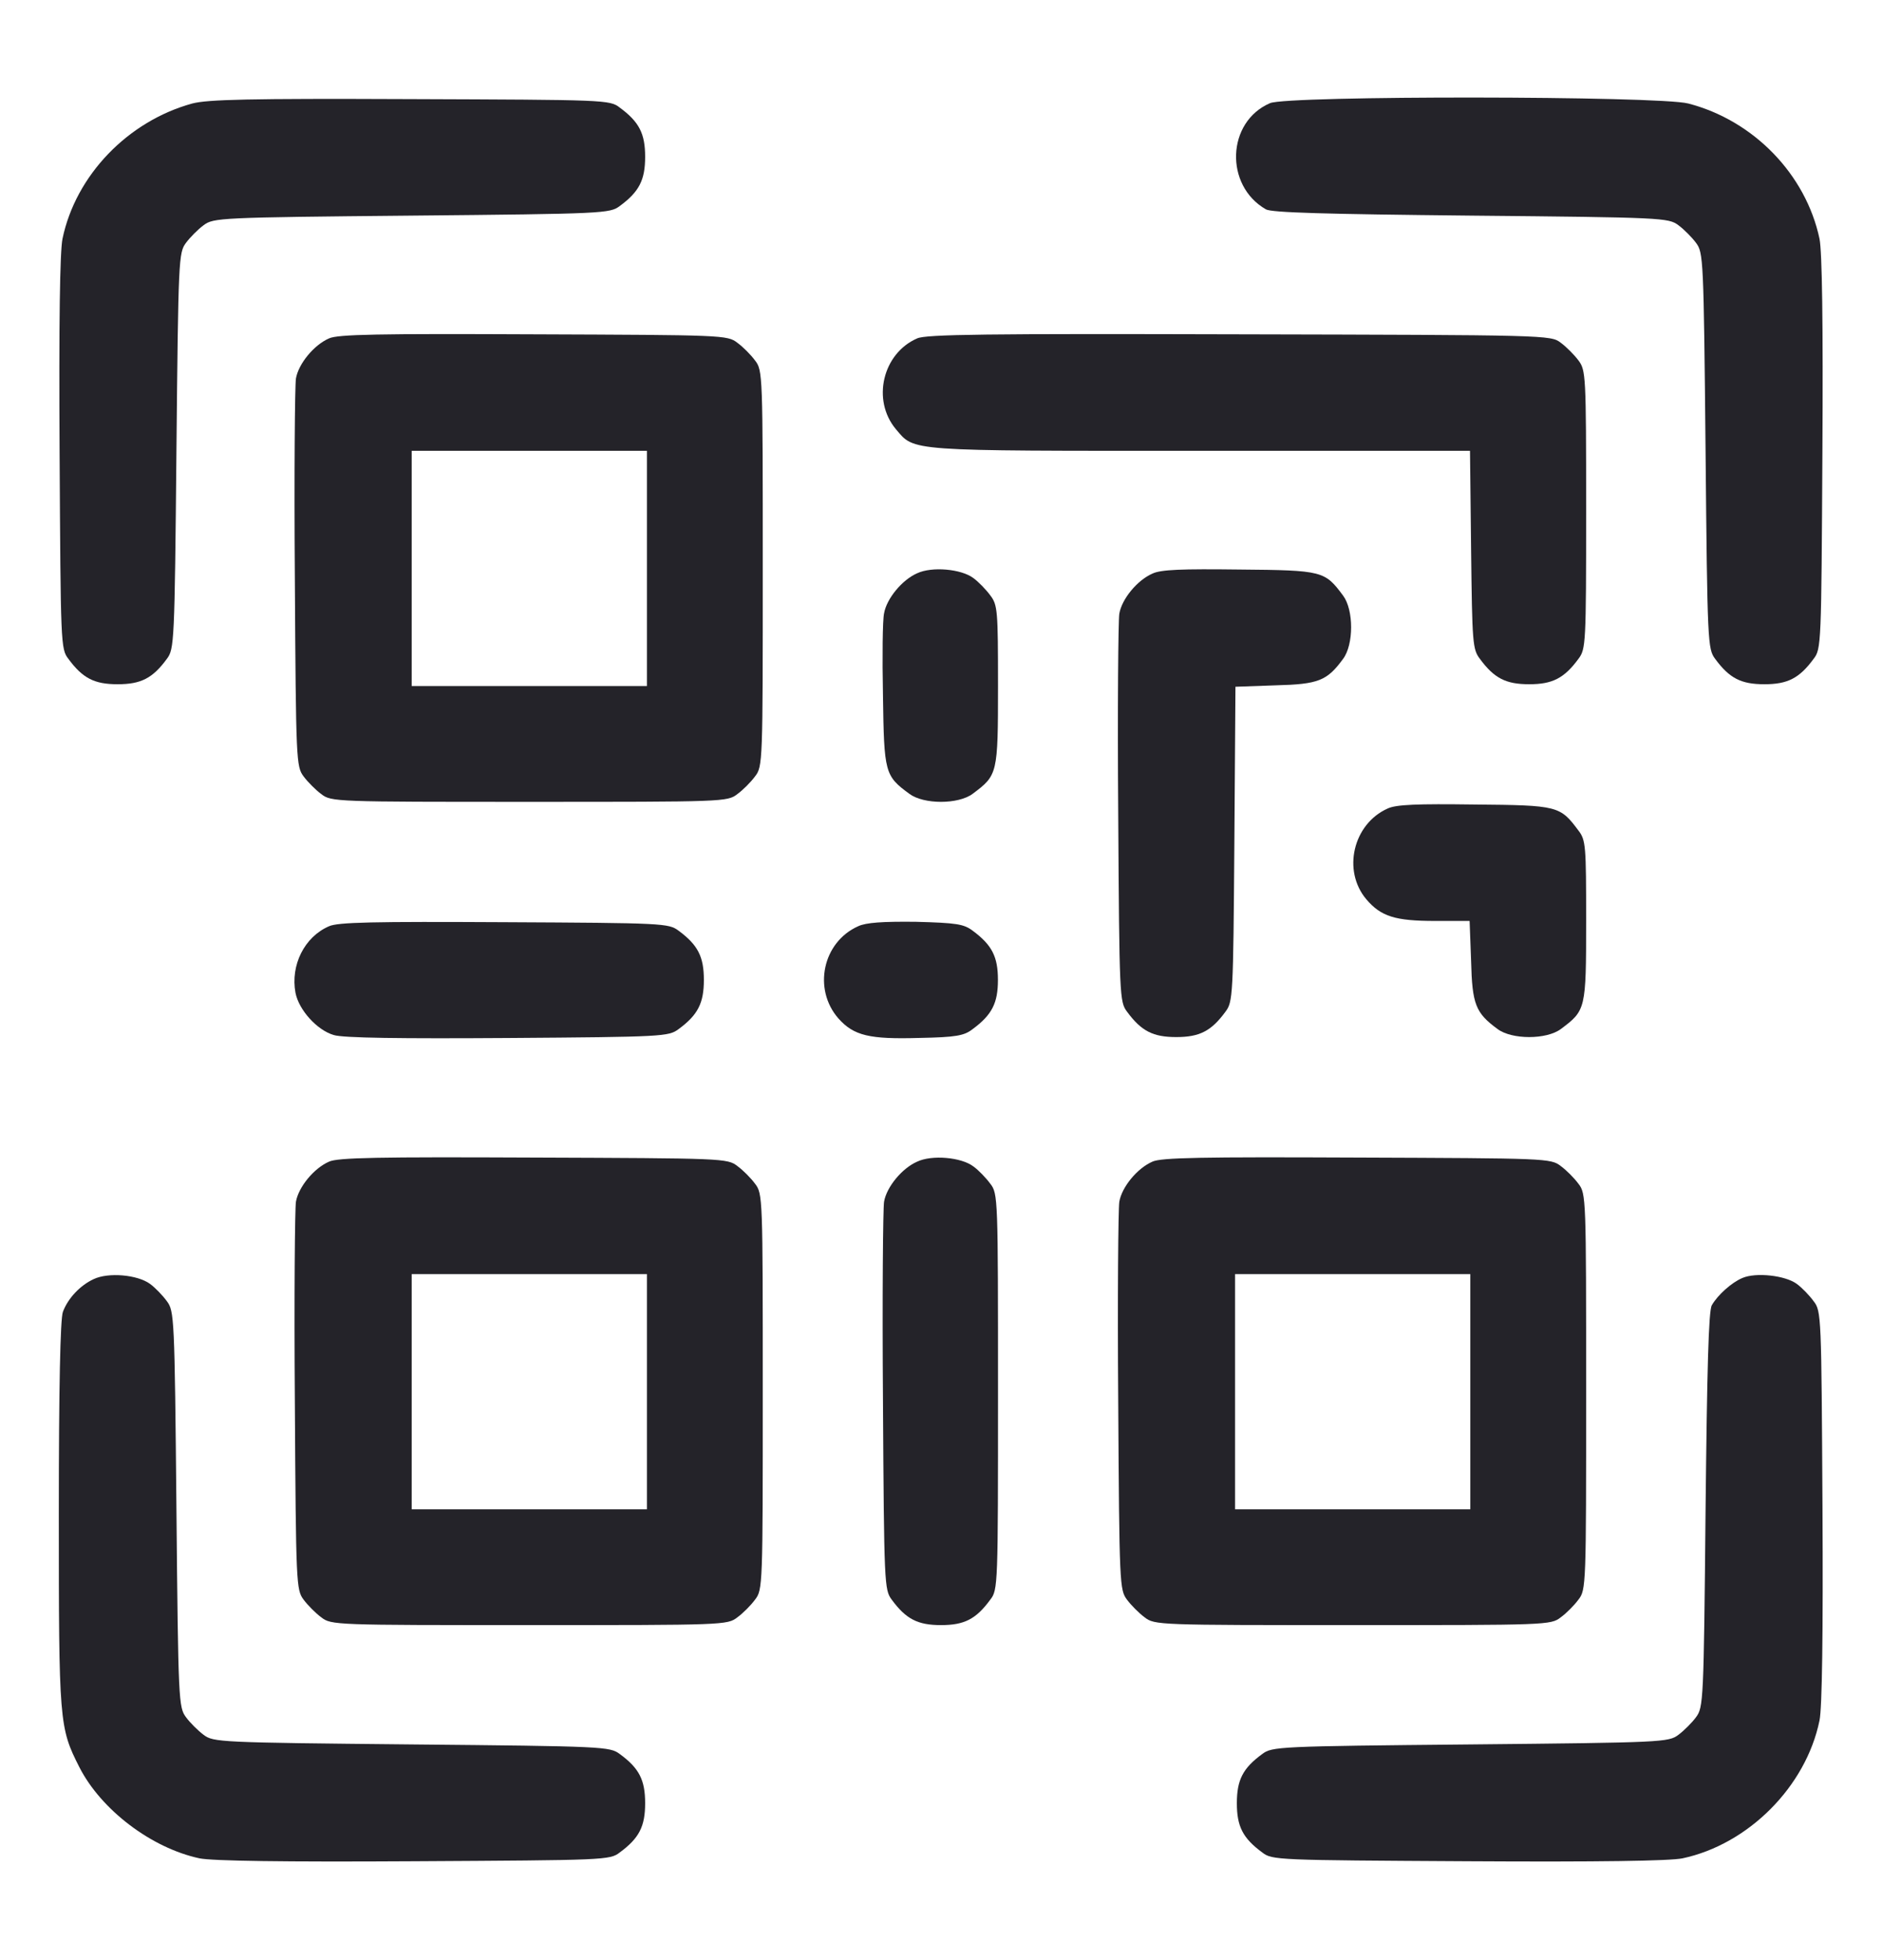<svg width="24" height="25" viewBox="0 0 24 25" fill="none" xmlns="http://www.w3.org/2000/svg">
<path d="M2.452 1.32C1.632 1.545 0.966 2.234 0.797 3.045C0.764 3.209 0.75 4.105 0.76 5.783C0.774 8.216 0.774 8.277 0.872 8.403C1.055 8.652 1.205 8.727 1.5 8.727C1.796 8.727 1.946 8.652 2.128 8.403C2.222 8.277 2.227 8.206 2.25 5.75C2.274 3.294 2.278 3.223 2.372 3.097C2.424 3.027 2.527 2.923 2.597 2.872C2.724 2.778 2.794 2.773 5.25 2.75C7.707 2.727 7.777 2.722 7.903 2.628C8.152 2.445 8.227 2.295 8.227 2C8.227 1.705 8.152 1.555 7.903 1.372C7.777 1.273 7.721 1.273 5.236 1.264C3.164 1.255 2.649 1.269 2.452 1.32Z" fill="#242329"/>
<path d="M16.195 1.316C15.642 1.555 15.614 2.366 16.143 2.67C16.214 2.712 16.893 2.731 18.759 2.75C21.206 2.773 21.276 2.778 21.403 2.872C21.473 2.923 21.576 3.027 21.628 3.097C21.722 3.223 21.726 3.294 21.75 5.75C21.773 8.206 21.778 8.277 21.872 8.403C22.055 8.652 22.204 8.727 22.5 8.727C22.795 8.727 22.945 8.652 23.128 8.403C23.226 8.277 23.226 8.216 23.24 5.783C23.25 4.105 23.236 3.209 23.203 3.045C23.029 2.225 22.364 1.536 21.529 1.32C21.154 1.222 16.415 1.217 16.195 1.316Z" fill="#242329"/>
<path d="M4.196 4.316C4.003 4.4 3.807 4.639 3.774 4.827C3.76 4.911 3.75 6.055 3.76 7.377C3.774 9.716 3.778 9.777 3.872 9.903C3.924 9.973 4.027 10.077 4.097 10.128C4.224 10.227 4.275 10.227 6.75 10.227C9.225 10.227 9.277 10.227 9.403 10.128C9.474 10.077 9.577 9.973 9.628 9.903C9.727 9.777 9.727 9.725 9.727 7.25C9.727 4.775 9.727 4.723 9.628 4.597C9.577 4.527 9.474 4.423 9.403 4.372C9.277 4.273 9.216 4.273 6.807 4.264C4.824 4.255 4.308 4.264 4.196 4.316ZM8.25 7.25V8.75H6.75H5.25V7.25V5.75H6.75H8.25V7.25Z" fill="#242329"/>
<path d="M11.696 4.316C11.255 4.508 11.115 5.103 11.424 5.473C11.668 5.759 11.537 5.75 15.301 5.75H18.746L18.76 7.011C18.774 8.202 18.779 8.281 18.872 8.403C19.055 8.652 19.205 8.727 19.501 8.727C19.796 8.727 19.946 8.652 20.129 8.403C20.223 8.277 20.227 8.22 20.227 6.5C20.227 4.78 20.223 4.723 20.129 4.597C20.077 4.527 19.974 4.423 19.904 4.372C19.777 4.273 19.735 4.273 15.807 4.264C12.577 4.255 11.808 4.264 11.696 4.316Z" fill="#242329"/>
<path d="M11.695 7.312C11.503 7.396 11.306 7.636 11.274 7.823C11.255 7.907 11.25 8.376 11.26 8.873C11.274 9.857 11.283 9.895 11.597 10.125C11.78 10.261 12.22 10.261 12.403 10.125C12.722 9.886 12.727 9.876 12.727 8.746C12.727 7.786 12.722 7.715 12.628 7.593C12.577 7.523 12.478 7.42 12.413 7.373C12.258 7.256 11.883 7.223 11.695 7.312Z" fill="#242329"/>
<path d="M14.696 7.316C14.503 7.4 14.306 7.639 14.274 7.827C14.26 7.911 14.25 9.055 14.26 10.377C14.274 12.716 14.278 12.777 14.372 12.903C14.555 13.152 14.705 13.227 15 13.227C15.296 13.227 15.446 13.152 15.628 12.903C15.722 12.777 15.727 12.711 15.741 10.766L15.755 8.759L16.266 8.741C16.814 8.727 16.922 8.684 17.128 8.403C17.264 8.22 17.264 7.78 17.128 7.597C16.894 7.283 16.871 7.273 15.806 7.264C15.071 7.255 14.803 7.264 14.696 7.316Z" fill="#242329"/>
<path d="M17.696 10.312C17.255 10.509 17.115 11.104 17.424 11.47C17.611 11.69 17.794 11.746 18.301 11.746H18.741L18.76 12.257C18.774 12.81 18.816 12.918 19.098 13.125C19.28 13.261 19.721 13.261 19.904 13.125C20.223 12.886 20.227 12.876 20.227 11.746C20.227 10.786 20.223 10.715 20.129 10.593C19.894 10.279 19.871 10.27 18.807 10.261C18.071 10.251 17.804 10.261 17.696 10.312Z" fill="#242329"/>
<path d="M4.195 11.814C3.881 11.95 3.703 12.311 3.768 12.662C3.811 12.883 4.045 13.14 4.256 13.201C4.373 13.239 5.118 13.248 6.478 13.239C8.461 13.225 8.526 13.22 8.653 13.126C8.901 12.944 8.976 12.793 8.976 12.498C8.976 12.203 8.901 12.053 8.653 11.87C8.526 11.776 8.465 11.772 6.431 11.762C4.762 11.753 4.307 11.762 4.195 11.814Z" fill="#242329"/>
<path d="M10.945 11.813C10.49 12.015 10.364 12.615 10.692 12.99C10.889 13.21 11.086 13.257 11.728 13.238C12.192 13.229 12.295 13.21 12.403 13.126C12.651 12.943 12.726 12.793 12.726 12.498C12.726 12.203 12.651 12.053 12.403 11.87C12.29 11.785 12.197 11.771 11.681 11.757C11.254 11.752 11.043 11.767 10.945 11.813Z" fill="#242329"/>
<path d="M4.196 14.816C4.003 14.9 3.807 15.139 3.774 15.327C3.76 15.411 3.75 16.555 3.76 17.877C3.774 20.216 3.778 20.277 3.872 20.403C3.924 20.473 4.027 20.577 4.097 20.628C4.224 20.727 4.275 20.727 6.75 20.727C9.225 20.727 9.277 20.727 9.403 20.628C9.474 20.577 9.577 20.473 9.628 20.403C9.727 20.277 9.727 20.225 9.727 17.75C9.727 15.275 9.727 15.223 9.628 15.097C9.577 15.027 9.474 14.923 9.403 14.872C9.277 14.773 9.216 14.773 6.807 14.764C4.824 14.755 4.308 14.764 4.196 14.816ZM8.25 17.75V19.25H6.75H5.25V17.75V16.25H6.75H8.25V17.75Z" fill="#242329"/>
<path d="M11.696 14.816C11.503 14.9 11.306 15.139 11.274 15.327C11.26 15.411 11.25 16.555 11.26 17.877C11.274 20.216 11.278 20.277 11.372 20.403C11.555 20.652 11.705 20.727 12 20.727C12.296 20.727 12.446 20.652 12.628 20.403C12.727 20.277 12.727 20.225 12.727 17.75C12.727 15.275 12.727 15.223 12.628 15.097C12.577 15.027 12.478 14.923 12.413 14.877C12.258 14.759 11.883 14.727 11.696 14.816Z" fill="#242329"/>
<path d="M14.696 14.816C14.503 14.9 14.306 15.139 14.274 15.327C14.26 15.411 14.25 16.555 14.26 17.877C14.274 20.216 14.278 20.277 14.372 20.403C14.424 20.473 14.527 20.577 14.597 20.628C14.724 20.727 14.775 20.727 17.25 20.727C19.725 20.727 19.777 20.727 19.903 20.628C19.974 20.577 20.077 20.473 20.128 20.403C20.227 20.277 20.227 20.225 20.227 17.75C20.227 15.275 20.227 15.223 20.128 15.097C20.077 15.027 19.974 14.923 19.903 14.872C19.777 14.773 19.716 14.773 17.306 14.764C15.324 14.755 14.808 14.764 14.696 14.816ZM18.75 17.75V19.25H17.25H15.75V17.75V16.25H17.25H18.75V17.75Z" fill="#242329"/>
<path d="M1.195 16.314C1.022 16.394 0.867 16.558 0.802 16.732C0.769 16.821 0.75 17.692 0.75 19.314C0.75 21.968 0.755 22.033 1.012 22.539C1.289 23.083 1.931 23.571 2.545 23.702C2.709 23.735 3.605 23.749 5.283 23.739C7.716 23.725 7.777 23.725 7.903 23.627C8.152 23.444 8.227 23.294 8.227 22.999C8.227 22.703 8.152 22.553 7.903 22.371C7.777 22.277 7.706 22.272 5.25 22.249C2.794 22.225 2.723 22.221 2.597 22.127C2.527 22.075 2.423 21.972 2.372 21.902C2.278 21.775 2.273 21.705 2.25 19.249C2.227 16.793 2.222 16.722 2.128 16.596C2.077 16.525 1.978 16.422 1.913 16.375C1.753 16.258 1.383 16.225 1.195 16.314Z" fill="#242329"/>
<path d="M22.219 16.3C22.083 16.357 21.905 16.516 21.83 16.647C21.788 16.713 21.769 17.477 21.75 19.258C21.727 21.705 21.722 21.775 21.628 21.902C21.577 21.972 21.473 22.075 21.403 22.127C21.277 22.221 21.206 22.225 18.75 22.249C16.294 22.272 16.223 22.277 16.097 22.371C15.848 22.553 15.773 22.703 15.773 22.999C15.773 23.294 15.848 23.444 16.097 23.627C16.223 23.725 16.284 23.725 18.717 23.739C20.395 23.749 21.291 23.735 21.455 23.702C22.294 23.524 23.03 22.788 23.203 21.944C23.236 21.789 23.25 20.838 23.241 19.216C23.227 16.783 23.227 16.722 23.128 16.596C23.077 16.525 22.978 16.422 22.913 16.375C22.767 16.267 22.392 16.225 22.219 16.3Z" fill="#242329"/>
</svg>
